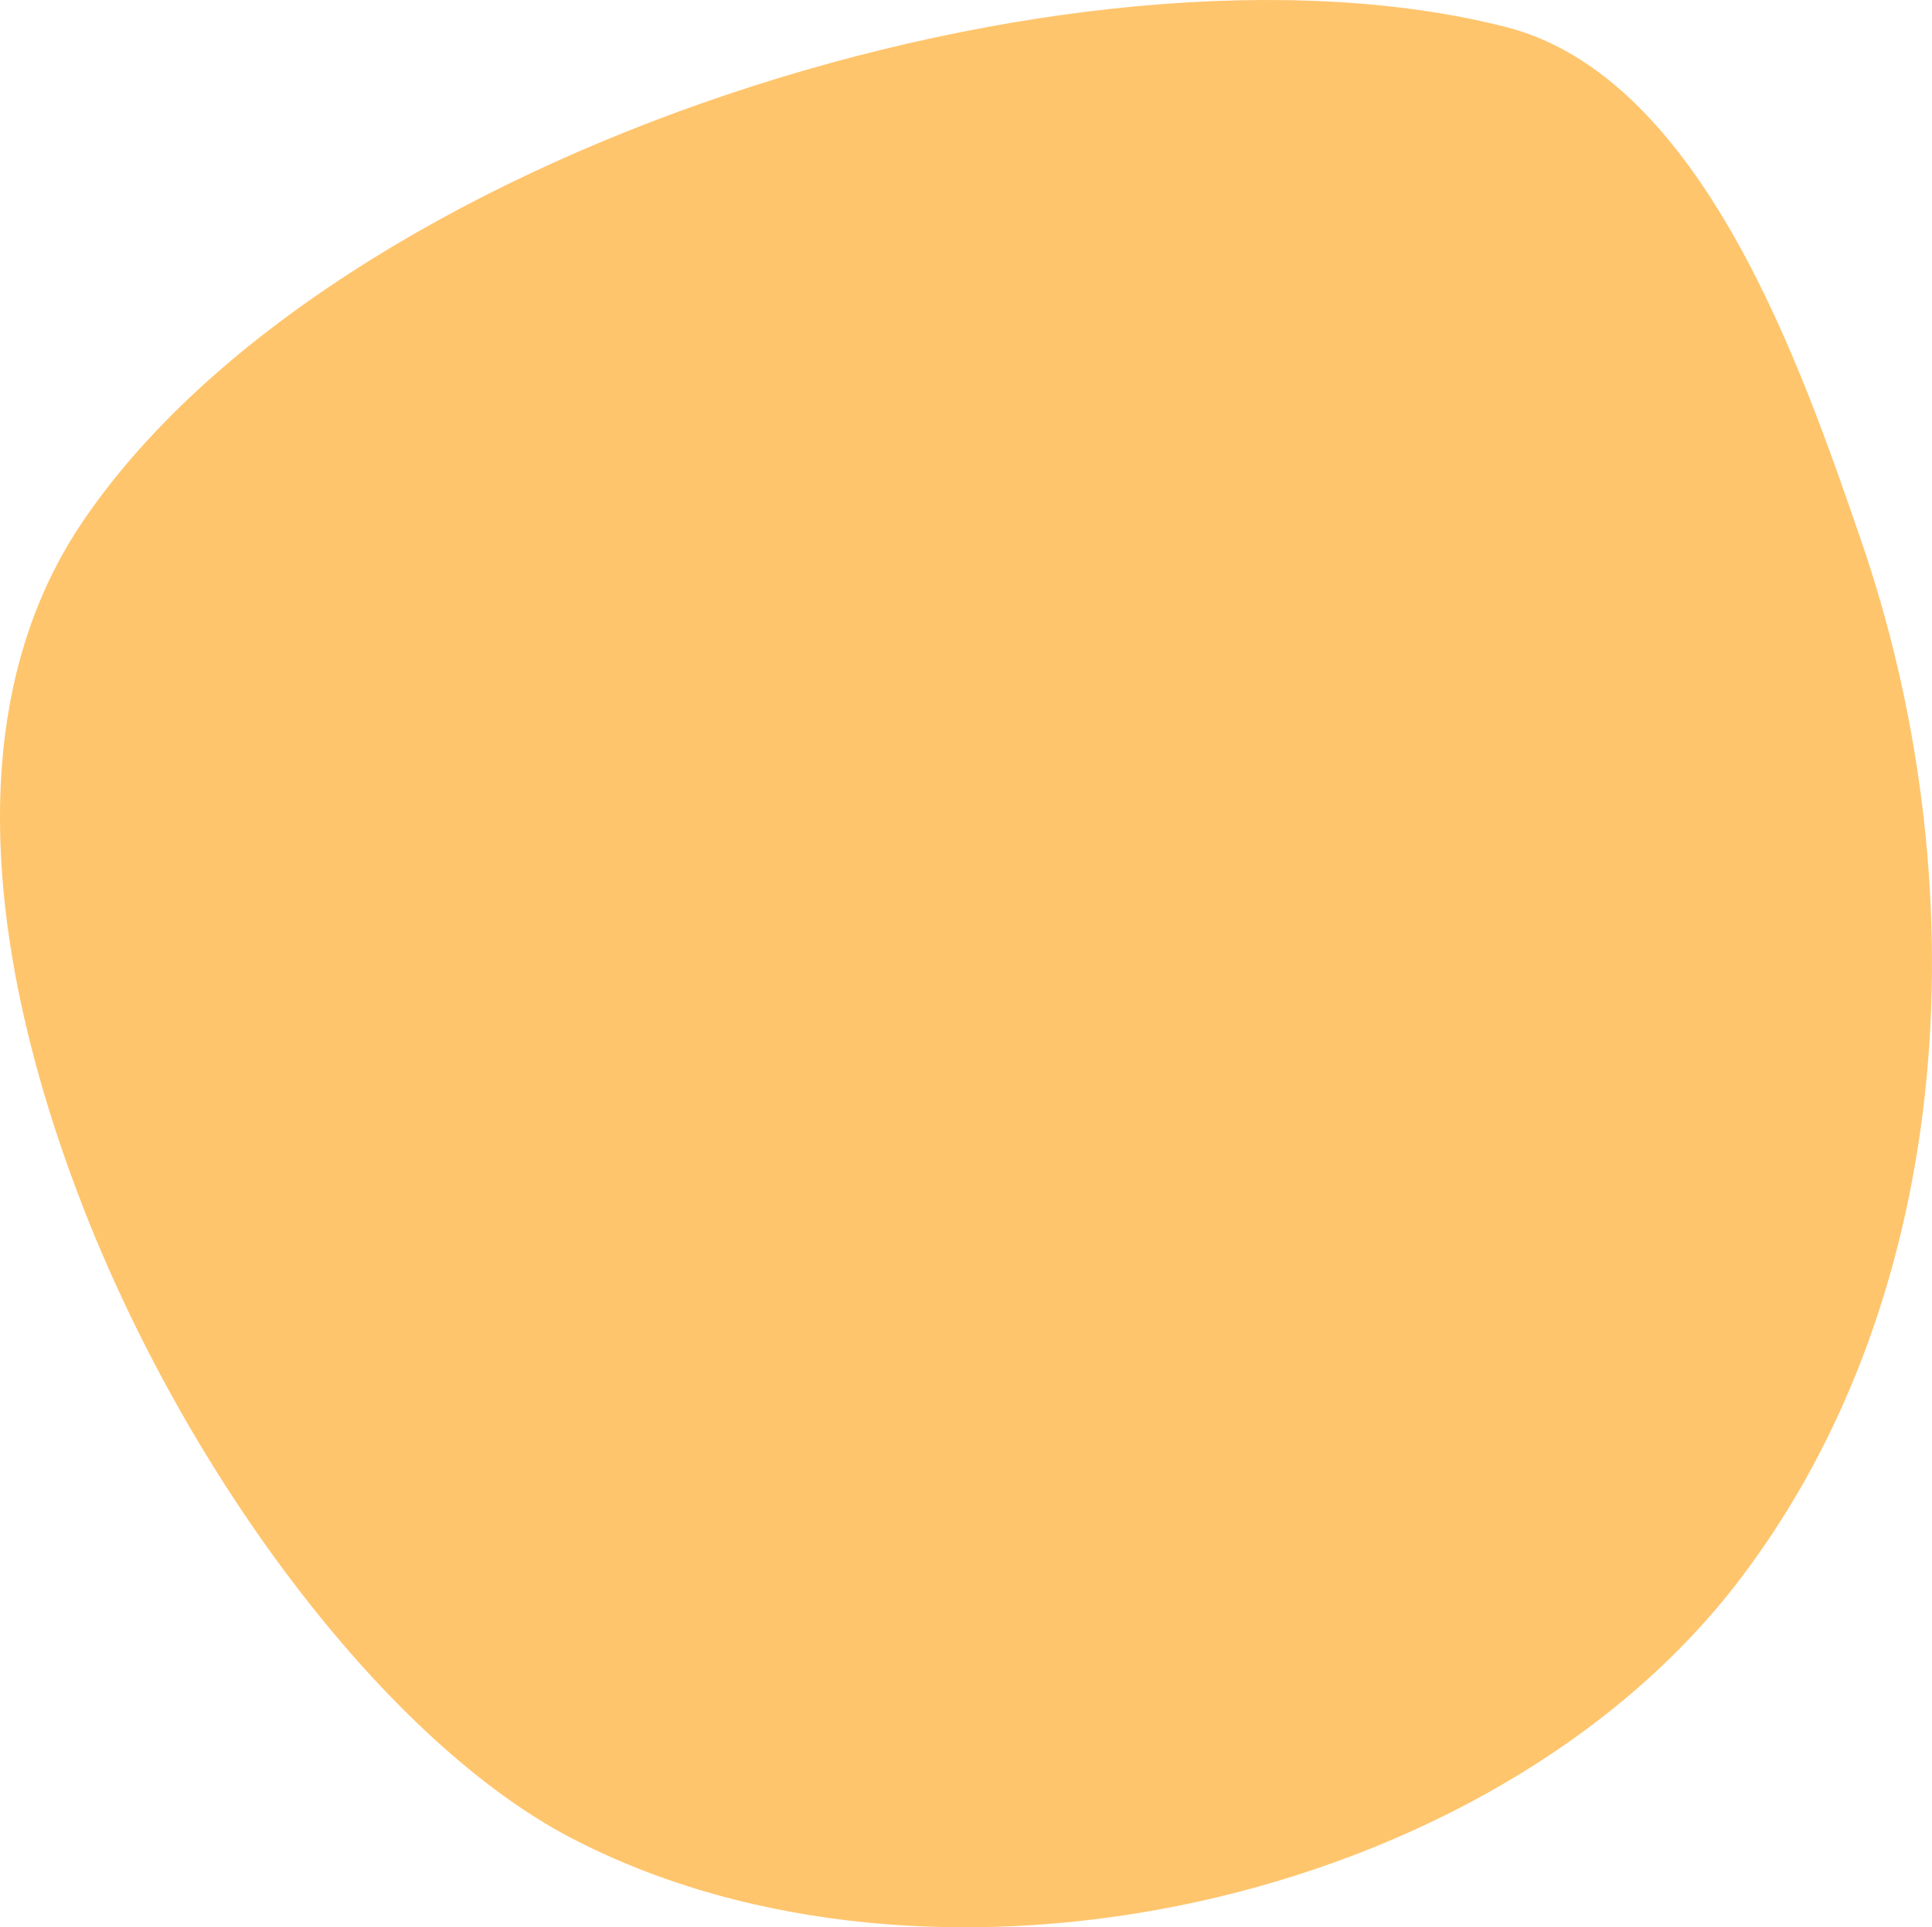 <svg id="Grupo_203" data-name="Grupo 203" xmlns="http://www.w3.org/2000/svg" xmlns:xlink="http://www.w3.org/1999/xlink" width="40" height="39.91" viewBox="0 0 40 39.91">
  <defs>
    <clipPath id="clip-path">
      <rect id="Rectángulo_211" data-name="Rectángulo 211" width="40" height="39.91" fill="#ffc56d"/>
    </clipPath>
  </defs>
  <g id="Grupo_202" data-name="Grupo 202" clip-path="url(#clip-path)">
    <path id="Trazado_391" data-name="Trazado 391" d="M1.749,25.073C.043,20.725-1.112,15,1.693,10.83,6.884,3.118,22.323-1.7,31.179.559c4.084,1.043,6.146,7.138,7.342,10.6,2.406,6.96,2.084,15.545-2.514,21.567-5.137,6.73-16.712,9.245-24.2,5.325C8.094,36.106,4,30.8,1.749,25.073h0" transform="translate(0 0)" fill="#ffc56d"/>
  </g>
</svg>
